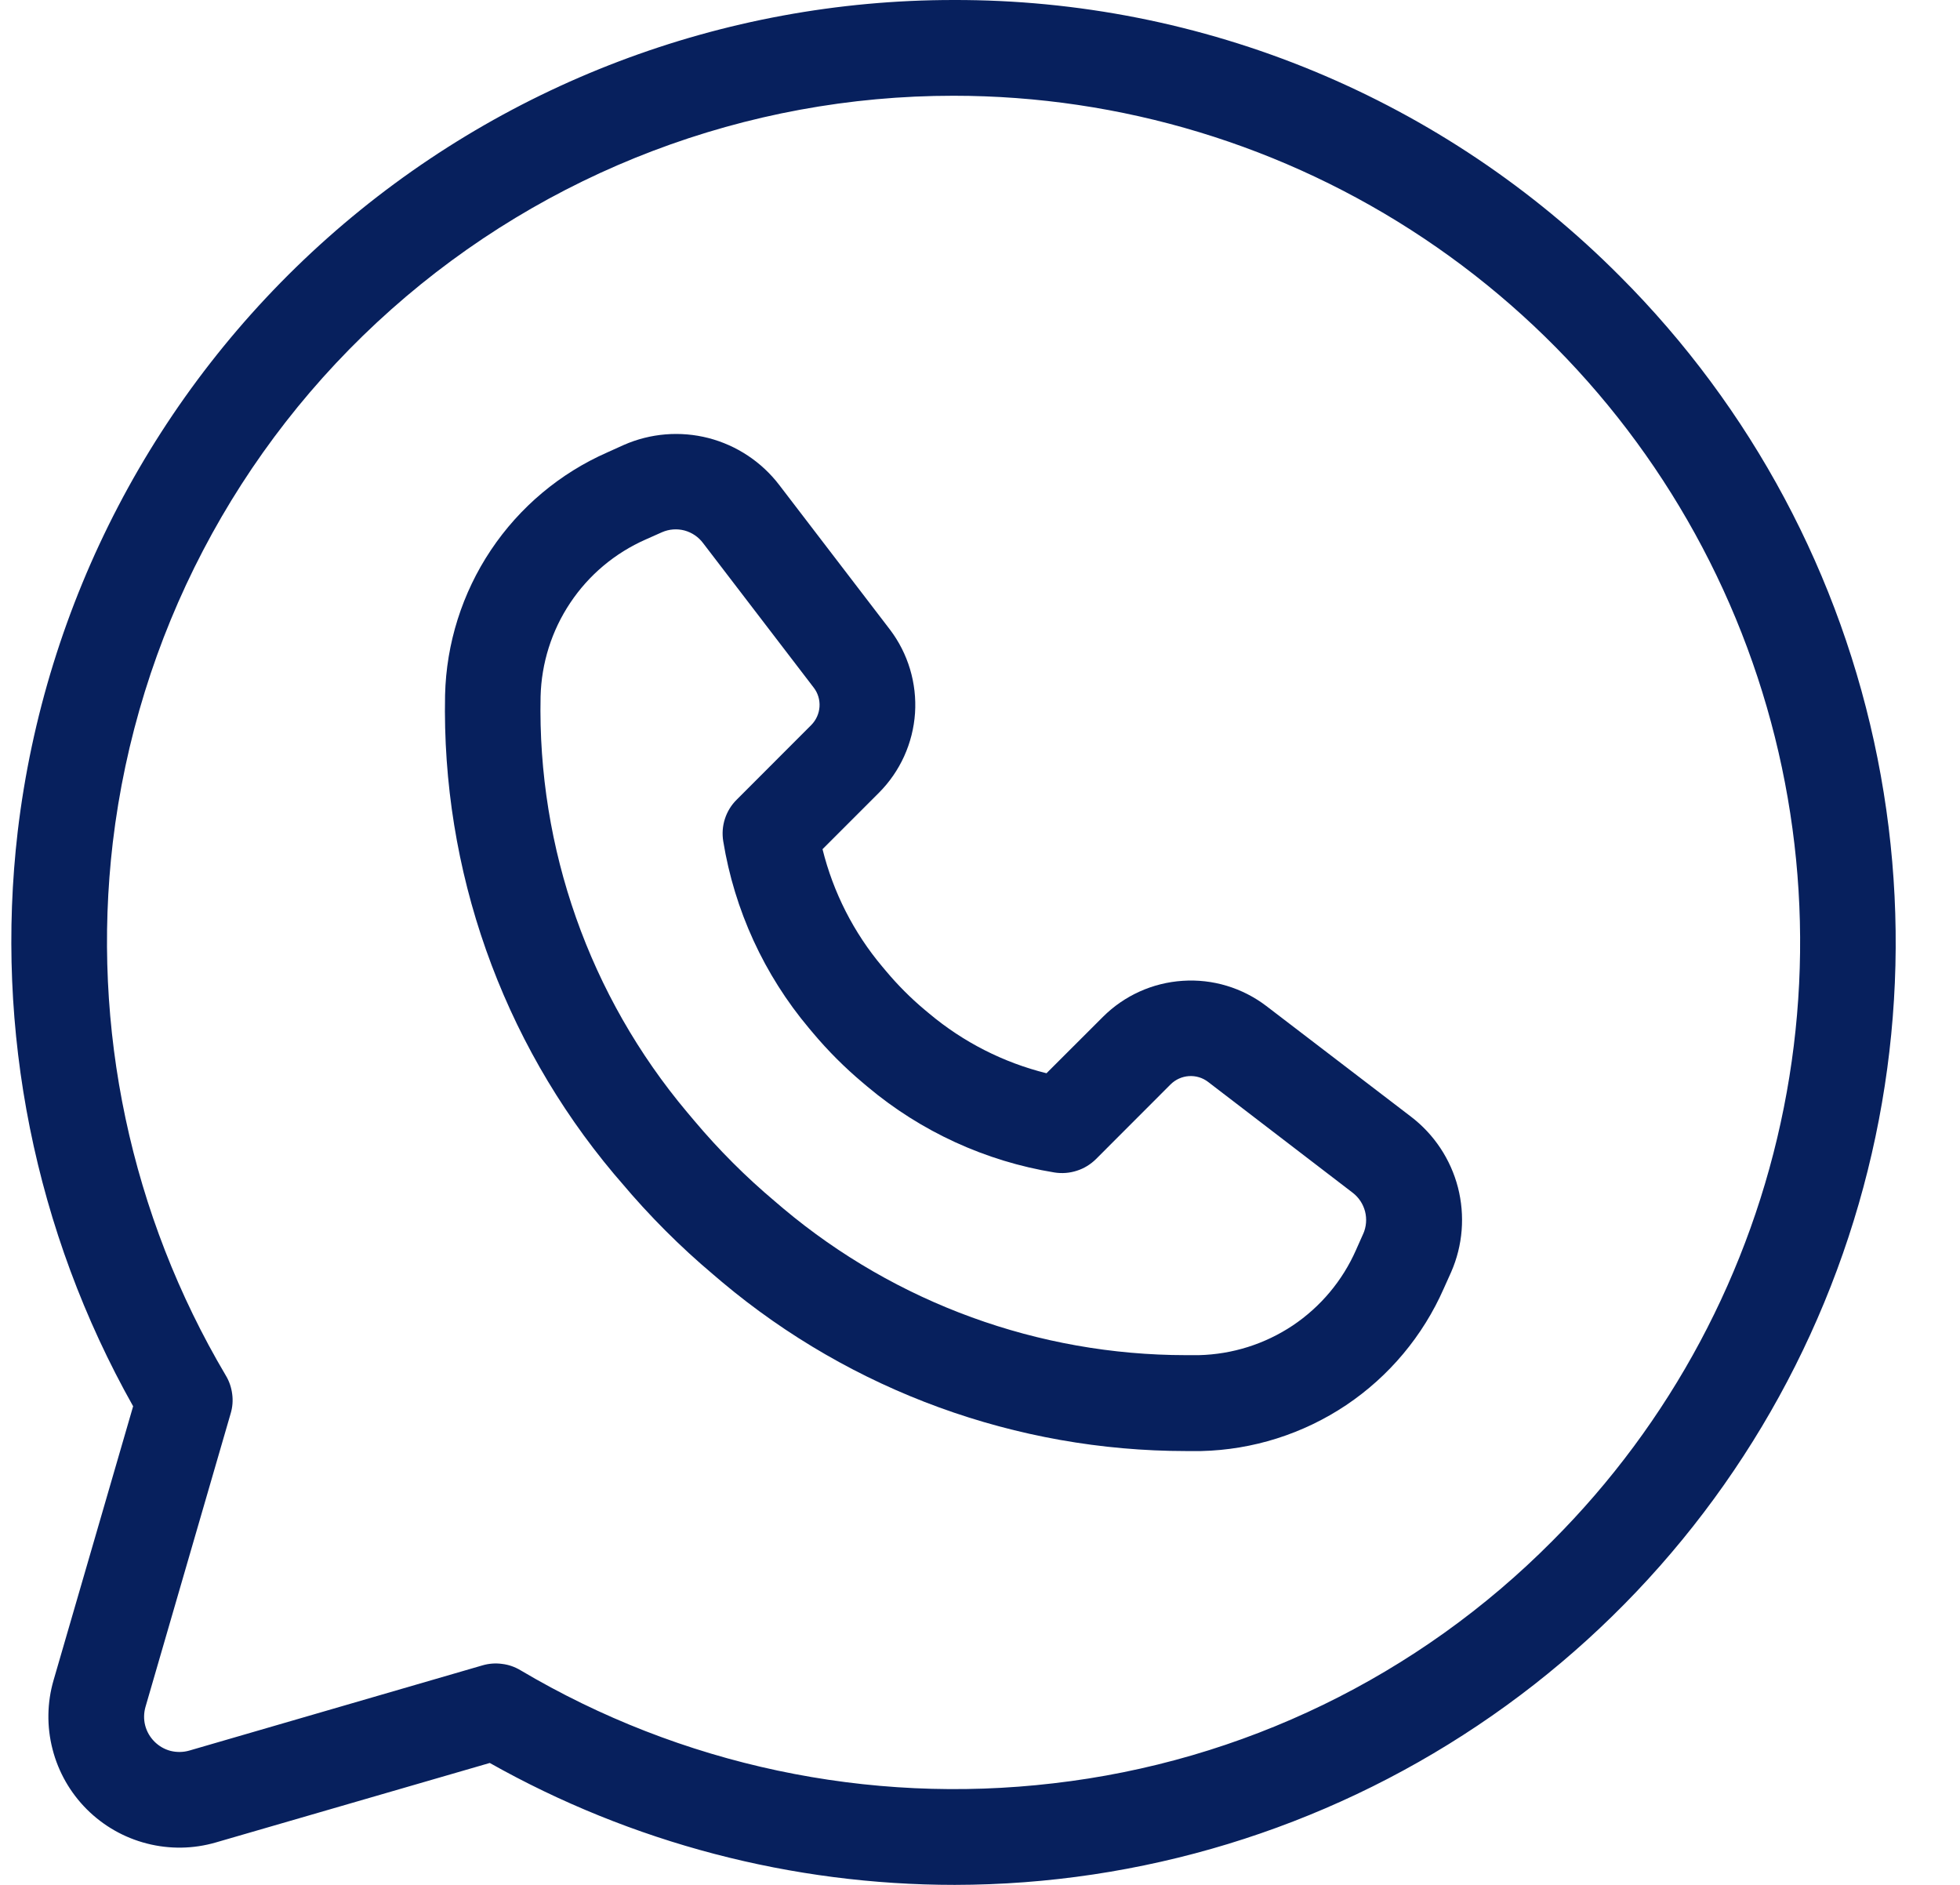 <svg width="26" height="25" viewBox="0 0 26 25" fill="none" xmlns="http://www.w3.org/2000/svg">
<g clip-path="url(#clip0_290_12032)">
<path d="M18.716 14.81L16.798 13.343C16.48 13.101 16.086 12.982 15.688 13.009C15.29 13.035 14.915 13.204 14.632 13.486L13.882 14.235C13.31 14.093 12.778 13.822 12.326 13.443L12.26 13.388C12.078 13.235 11.91 13.066 11.757 12.884L11.704 12.821C11.324 12.369 11.053 11.836 10.911 11.263L11.66 10.514C11.941 10.232 12.111 9.857 12.138 9.459C12.164 9.061 12.046 8.667 11.805 8.35L10.338 6.434C10.103 6.126 9.772 5.907 9.398 5.81C9.024 5.714 8.628 5.746 8.274 5.902L8.057 6C7.429 6.276 6.893 6.726 6.512 7.296C6.131 7.866 5.92 8.534 5.904 9.219C5.857 11.538 6.653 13.795 8.145 15.571L8.243 15.685C8.614 16.126 9.022 16.535 9.463 16.906L9.577 17.003C11.302 18.451 13.482 19.245 15.733 19.246C15.799 19.246 15.865 19.246 15.933 19.246C16.619 19.23 17.286 19.019 17.857 18.637C18.427 18.255 18.876 17.718 19.152 17.09L19.25 16.872C19.405 16.518 19.436 16.123 19.34 15.749C19.243 15.375 19.023 15.044 18.716 14.81ZM18.084 16.363L17.987 16.581C17.808 16.987 17.517 17.334 17.148 17.581C16.779 17.827 16.348 17.963 15.904 17.974C15.846 17.974 15.788 17.974 15.73 17.974C13.778 17.973 11.888 17.285 10.392 16.03L10.278 15.933C9.893 15.609 9.536 15.252 9.212 14.867L9.115 14.752C7.82 13.211 7.129 11.252 7.171 9.239C7.182 8.796 7.318 8.364 7.565 7.995C7.811 7.626 8.158 7.335 8.564 7.156L8.782 7.059C8.876 7.018 8.981 7.01 9.08 7.036C9.179 7.063 9.266 7.122 9.327 7.204L10.794 9.12C10.85 9.192 10.877 9.283 10.871 9.374C10.865 9.465 10.826 9.551 10.762 9.616L9.772 10.607C9.7 10.678 9.647 10.765 9.616 10.861C9.585 10.957 9.578 11.058 9.594 11.158C9.743 12.072 10.136 12.929 10.732 13.638L10.785 13.701C10.985 13.939 11.205 14.159 11.443 14.359L11.508 14.414C12.217 15.009 13.074 15.402 13.987 15.551C14.087 15.567 14.189 15.559 14.284 15.528C14.38 15.498 14.467 15.444 14.539 15.373L15.529 14.382C15.594 14.318 15.68 14.279 15.771 14.273C15.863 14.267 15.953 14.294 16.026 14.35L17.944 15.82C18.025 15.882 18.082 15.969 18.108 16.068C18.133 16.166 18.125 16.27 18.084 16.364V16.363Z" fill="#07205D"/>
<path d="M12.649 4.10195e-05C9.588 -9.80623e-05 6.634 1.122 4.346 3.155C2.059 5.188 0.596 7.989 0.235 11.028C-0.073 13.667 0.463 16.336 1.766 18.652L0.711 22.284C0.624 22.582 0.619 22.899 0.697 23.201C0.774 23.502 0.931 23.777 1.151 23.997C1.371 24.217 1.646 24.374 1.947 24.451C2.249 24.529 2.565 24.524 2.864 24.437L6.497 23.383C8.379 24.443 10.504 25 12.665 25C15.135 24.997 17.549 24.261 19.602 22.886C21.655 21.512 23.255 19.559 24.199 17.276C25.143 14.993 25.389 12.481 24.906 10.058C24.424 7.635 23.234 5.409 21.487 3.662C20.329 2.498 18.952 1.575 17.435 0.946C15.918 0.317 14.291 -0.004 12.649 4.10195e-05ZM20.59 20.441C18.812 22.232 16.479 23.365 13.972 23.653C11.515 23.941 9.032 23.414 6.904 22.153C6.829 22.108 6.746 22.079 6.659 22.069C6.573 22.057 6.485 22.064 6.402 22.088L2.51 23.219C2.43 23.242 2.344 23.243 2.263 23.223C2.182 23.202 2.108 23.159 2.049 23.1C1.99 23.041 1.947 22.967 1.926 22.886C1.905 22.805 1.907 22.719 1.93 22.639L3.06 18.747C3.085 18.663 3.092 18.575 3.08 18.489C3.069 18.403 3.041 18.319 2.996 18.245C1.735 16.116 1.208 13.633 1.496 11.176C1.82 8.446 3.134 5.93 5.19 4.104C7.246 2.278 9.899 1.269 12.649 1.27C14.87 1.27 17.041 1.928 18.888 3.162C20.735 4.396 22.175 6.15 23.025 8.202C23.875 10.255 24.097 12.513 23.663 14.691C23.23 16.87 22.16 18.871 20.59 20.441Z" fill="#07205D"/>
</g>
<defs>
<clipPath id="clip0_290_12032">
<rect width="25" height="25" fill="white" transform="translate(0.148)"/>
</clipPath>
</defs>
</svg>
